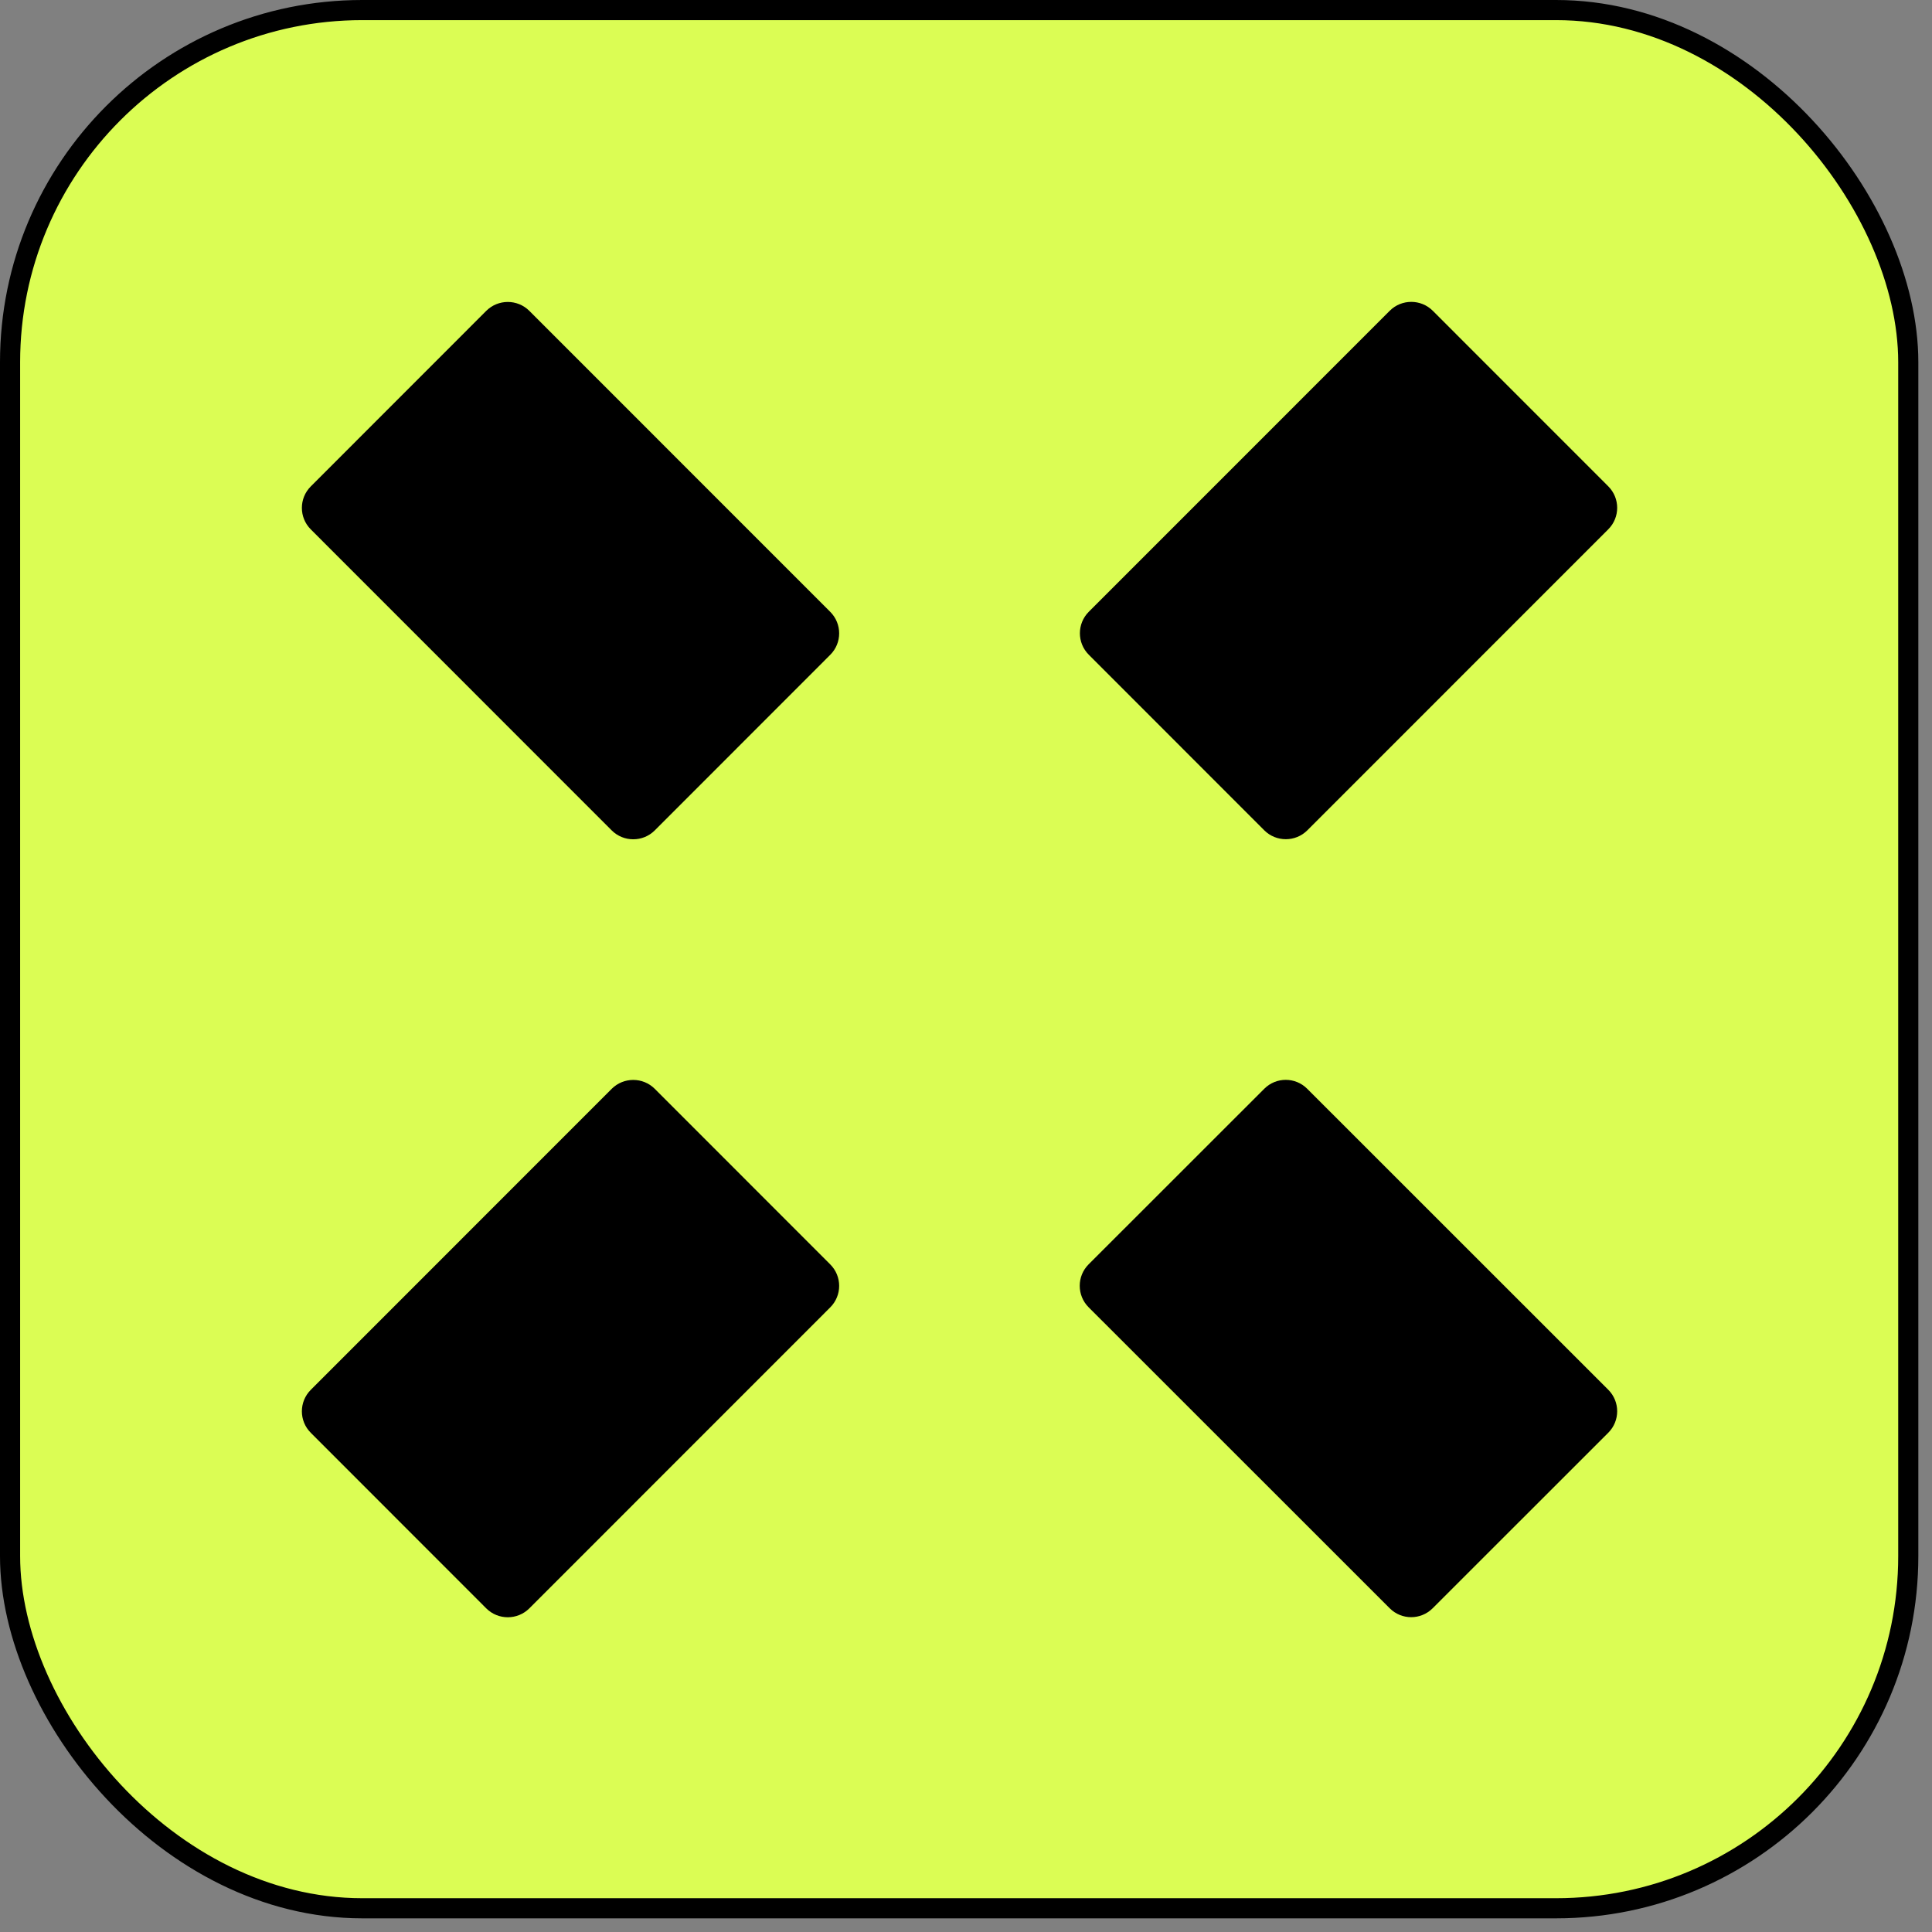 <svg width="96" height="96" viewBox="0 0 96 96" fill="none" xmlns="http://www.w3.org/2000/svg">
<rect x="0" y="0" width="96" height="96" fill="#808080" stroke="none"/>
<rect x="0.5" y="0.5" width="94.321" height="94.321" rx="17.5" fill="#DBFD54" stroke="black"/>
<path d="M69.055 15.442L54.101 30.399C53.512 30.989 53.512 31.945 54.101 32.533L62.821 41.258C63.411 41.847 64.372 41.847 64.961 41.258L79.915 26.3C80.504 25.711 80.504 24.756 79.915 24.166L71.194 15.442C70.605 14.853 69.644 14.853 69.055 15.442Z" fill="black"/>
<path d="M30.395 54.103L15.442 69.061C14.853 69.65 14.853 70.606 15.442 71.194L24.162 79.919C24.752 80.508 25.712 80.508 26.302 79.919L41.255 64.962C41.845 64.372 41.845 63.417 41.255 62.828L32.535 54.103C31.946 53.514 30.985 53.514 30.395 54.103Z" fill="black"/>
<path d="M15.442 26.304L30.395 41.262C30.985 41.851 31.946 41.851 32.535 41.262L41.255 32.537C41.845 31.948 41.845 30.993 41.255 30.403L26.302 15.446C25.712 14.857 24.752 14.857 24.162 15.446L15.442 24.17C14.853 24.76 14.853 25.715 15.442 26.304Z" fill="black"/>
<path d="M54.093 64.958L69.055 79.915C69.644 80.504 70.597 80.504 71.187 79.915L79.915 71.191C80.504 70.602 80.504 69.646 79.915 69.057L64.953 54.099C64.364 53.51 63.411 53.51 62.822 54.099L54.093 62.824C53.504 63.413 53.504 64.368 54.093 64.958Z" fill="black"/>
</svg>
